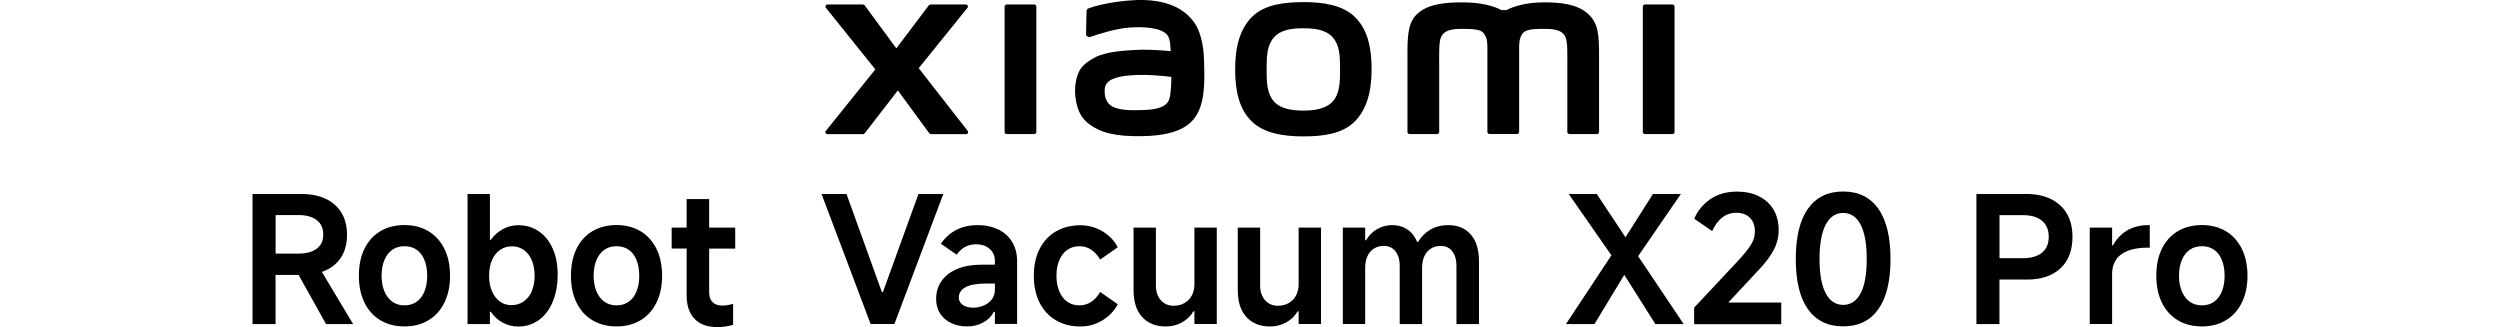 <?xml version="1.0" encoding="UTF-8"?><svg id="a" xmlns="http://www.w3.org/2000/svg" width="456" height="59.64" viewBox="0 0 456 59.64"><path d="m61.14,48.2c1.45-1.29,2.16-3.1,2.16-5.41s-.75-4.13-2.23-5.44c-1.49-1.32-3.52-1.97-6.12-1.97h-8.89v23.73h4.2v-8.96h4.2l5.01,8.96h4.94l-5.7-9.51c.92-.32,1.73-.78,2.41-1.39h.02Zm-10.87-8.97h4.17c1.41,0,2.52.3,3.32.91s1.2,1.5,1.2,2.65-.4,1.97-1.2,2.57c-.8.6-1.91.9-3.32.9h-4.17v-7.03h0Z"/><path d="m78.16,42.18c-1.25-.75-2.71-1.13-4.38-1.13s-3.16.38-4.42,1.13-2.21,1.82-2.89,3.21-1.01,3.03-1.01,4.91.34,3.49,1.01,4.88c.67,1.39,1.64,2.47,2.89,3.22s2.72,1.14,4.42,1.14,3.13-.38,4.38-1.13,2.22-1.83,2.9-3.22c.69-1.4,1.03-3.03,1.03-4.89s-.34-3.52-1.03-4.91-1.65-2.46-2.9-3.21Zm-.74,10.98c-.33.82-.81,1.44-1.43,1.88-.62.44-1.36.66-2.21.66s-1.59-.22-2.21-.66-1.1-1.07-1.45-1.88c-.34-.82-.52-1.77-.52-2.86s.17-2.05.52-2.87c.34-.82.82-1.45,1.45-1.88.62-.43,1.36-.64,2.21-.64s1.59.21,2.21.64,1.1,1.06,1.43,1.88c.33.83.5,1.78.5,2.87s-.17,2.04-.5,2.86Z"/><path d="m98.29,42.21c-1.08-.75-2.33-1.13-3.74-1.13-1.01,0-1.95.23-2.82.71-.88.47-1.62,1.13-2.21,1.96h-.16v-8.37h-4.08v23.73h4.08v-2.25h.16c.58.85,1.3,1.52,2.17,1.99s1.81.71,2.84.71c1.41,0,2.66-.4,3.76-1.19,1.09-.79,1.94-1.9,2.53-3.34s.9-3.09.9-4.98c0-1.78-.3-3.34-.9-4.69-.6-1.35-1.44-2.4-2.52-3.15h0Zm-1.28,10.9c-.35.8-.86,1.43-1.51,1.88s-1.39.67-2.2.67-1.52-.22-2.14-.67c-.61-.45-1.09-1.08-1.43-1.88s-.52-1.74-.52-2.81.17-2.01.52-2.83c.34-.82.83-1.44,1.47-1.88s1.37-.66,2.18-.66,1.53.22,2.16.66,1.12,1.07,1.46,1.88c.34.82.51,1.76.51,2.83s-.17,2.01-.53,2.81h.03Z"/><path d="m116.84,42.18c-1.25-.75-2.71-1.13-4.38-1.13s-3.16.38-4.42,1.13-2.21,1.82-2.89,3.21-1.01,3.03-1.01,4.91.34,3.49,1.01,4.88,1.64,2.47,2.89,3.22,2.72,1.14,4.42,1.14,3.13-.38,4.38-1.13,2.22-1.83,2.9-3.22c.69-1.4,1.03-3.03,1.03-4.89s-.34-3.52-1.03-4.91-1.65-2.46-2.9-3.21Zm-.74,10.98c-.33.82-.81,1.44-1.43,1.88-.62.44-1.36.66-2.21.66s-1.59-.22-2.21-.66c-.62-.44-1.1-1.07-1.45-1.88-.34-.82-.52-1.77-.52-2.86s.17-2.05.52-2.87c.34-.82.82-1.45,1.45-1.88.62-.43,1.36-.64,2.21-.64s1.59.21,2.21.64,1.1,1.06,1.43,1.88c.33.83.5,1.78.5,2.87s-.17,2.04-.5,2.86Z"/><path d="m129.35,36.31h-4.11v5.2h-2.73v3.82h2.73v8.51c0,1.88.48,3.32,1.45,4.32.96,1,2.34,1.5,4.14,1.5,1.05,0,2.01-.14,2.89-.42v-3.82c-.71.21-1.36.32-1.96.32-.77,0-1.36-.21-1.78-.63s-.63-1.01-.63-1.78v-7.99h4.75v-3.82h-4.75v-5.21Z"/><polygon points="167.53 35.38 161.05 53.26 160.85 53.26 154.4 35.38 149.85 35.38 158.8 59.1 163.14 59.1 172.06 35.38 167.53 35.38"/><path d="m182.08,41.86c-1.09-.53-2.34-.8-3.76-.8s-2.74.28-3.85.85-2.07,1.42-2.86,2.55l2.89,1.99c.43-.62.94-1.09,1.52-1.41s1.26-.48,2.01-.48c1.03,0,1.85.28,2.49.84s.95,1.29.95,2.21v.67h-2.5c-1.69,0-3.16.26-4.4.79-1.24.52-2.19,1.26-2.84,2.2-.65.94-.98,2.03-.98,3.27,0,1.03.24,1.91.74,2.66.49.75,1.16,1.33,2.02,1.73.85.41,1.82.61,2.89.61s2.04-.23,2.92-.71,1.53-1.13,1.96-1.96h.19v2.21h4.05v-11.43c0-1.35-.3-2.52-.9-3.51-.6-1-1.45-1.76-2.53-2.29h0s-.01,0-.01,0Zm-.61,10.98c0,.71-.2,1.31-.59,1.8s-.89.86-1.5,1.11c-.6.24-1.22.37-1.86.37-.79,0-1.43-.16-1.91-.5-.48-.33-.72-.78-.72-1.33,0-.84.41-1.47,1.23-1.91.82-.44,2.06-.66,3.71-.66h1.64v1.13h0Z"/><path d="m194.68,45.57c.63-.44,1.38-.66,2.23-.66.77,0,1.48.21,2.12.63s1.19,1.02,1.64,1.81l3.21-2.25c-.64-1.22-1.58-2.19-2.81-2.92-1.23-.73-2.56-1.09-4-1.09-1.71,0-3.21.38-4.49,1.13s-2.27,1.82-2.97,3.21-1.04,3.02-1.04,4.88.35,3.49,1.04,4.88c.7,1.39,1.69,2.47,2.97,3.22,1.28.76,2.78,1.14,4.49,1.14,1.44,0,2.77-.37,4-1.11s2.16-1.72,2.81-2.94l-3.21-2.25c-.45.79-1,1.4-1.64,1.82s-1.36.63-2.15.63c-.85,0-1.59-.22-2.21-.66-.62-.44-1.1-1.07-1.45-1.88-.34-.82-.52-1.77-.52-2.86s.17-2.02.52-2.84c.34-.82.83-1.46,1.46-1.89h0Z"/><path d="m217.87,51.78c0,.79-.16,1.49-.47,2.09s-.76,1.07-1.33,1.4-1.24.5-1.99.5c-.96,0-1.75-.34-2.34-1.01s-.9-1.57-.9-2.68v-10.57h-4.08v11.43c0,2.1.52,3.73,1.57,4.88s2.48,1.73,4.3,1.73c1.07,0,2.06-.24,2.95-.74.9-.49,1.59-1.16,2.09-2.02h.19v2.31h4.08v-17.59h-4.08v10.27h0Z"/><path d="m236.88,51.78c0,.79-.16,1.49-.47,2.09s-.76,1.07-1.33,1.4-1.24.5-1.99.5c-.96,0-1.75-.34-2.34-1.01s-.9-1.57-.9-2.68v-10.57h-4.08v11.43c0,2.1.52,3.73,1.57,4.88,1.05,1.15,2.48,1.73,4.3,1.73,1.07,0,2.06-.24,2.95-.74.9-.49,1.59-1.16,2.09-2.02h.19v2.31h4.08v-17.59h-4.08v10.27h0Z"/><path d="m264.2,41.06c-1.24,0-2.33.27-3.26.8-.93.53-1.7,1.29-2.29,2.28h-.16c-.41-1.01-1-1.77-1.78-2.29s-1.7-.79-2.75-.79c-.98,0-1.9.24-2.75.72s-1.52,1.16-2.04,2.04h-.16v-2.31h-4.08v17.59h4.08v-10.27c0-.82.14-1.52.42-2.12s.67-1.06,1.19-1.38c.51-.32,1.13-.48,1.83-.48.58,0,1.08.15,1.51.44.43.29.76.71,1,1.27s.35,1.21.35,1.96v10.59h4.08v-10.27c0-.82.14-1.52.42-2.12s.67-1.06,1.19-1.38,1.13-.48,1.83-.48c.88,0,1.57.33,2.07.98.5.65.76,1.54.76,2.68v10.59h4.11v-11.43c0-2.1-.49-3.73-1.48-4.88s-2.34-1.73-4.08-1.73h0s0,0,0,0Z"/><polygon points="306.59 35.39 301.49 35.39 296.49 43.28 291.25 35.39 286.14 35.39 293.92 46.57 285.63 59.11 290.83 59.11 296.27 50.13 301.94 59.11 307.1 59.11 298.79 46.72 306.59 35.39"/><path d="m320.62,49.42c1.33-1.39,2.29-2.66,2.9-3.82s.91-2.38.91-3.66c0-1.41-.31-2.64-.93-3.69s-1.51-1.86-2.65-2.44c-1.15-.58-2.49-.86-4.03-.86-1.93,0-3.56.47-4.89,1.4s-2.31,2.12-2.9,3.55l3.27,2.25c.52-1.11,1.14-1.95,1.86-2.5.73-.55,1.57-.84,2.53-.84,1.05,0,1.88.3,2.49.91s.91,1.43.91,2.46c0,.83-.21,1.62-.64,2.34s-1.19,1.69-2.28,2.89l-8.16,8.7v3.02h15.89v-3.95h-9.66l5.36-5.75h.02Z"/><path d="m336.19,34.93c-2.78,0-4.92,1.04-6.41,3.13s-2.23,5.16-2.23,9.2.75,7.08,2.23,9.15,3.62,3.12,6.41,3.12,4.92-1.04,6.41-3.12c1.48-2.08,2.23-5.12,2.23-9.15s-.75-7.11-2.23-9.2c-1.49-2.09-3.62-3.13-6.41-3.13Zm3.19,18.56c-.74,1.41-1.81,2.12-3.19,2.12s-2.43-.71-3.18-2.12-1.13-3.49-1.13-6.23.38-4.85,1.13-6.28,1.81-2.14,3.18-2.14,2.46.71,3.19,2.14c.74,1.42,1.11,3.51,1.11,6.28s-.37,4.82-1.11,6.23Z"/><path d="m369.49,35.38h-8.99v23.73h4.2v-8.12h5.07c2.59,0,4.61-.69,6.07-2.06s2.18-3.28,2.18-5.75-.76-4.38-2.26-5.75c-1.51-1.37-3.6-2.06-6.28-2.06h0Zm2.97,10.71c-.83.67-2,1.01-3.51,1.01h-4.24v-7.86h4.24c1.52,0,2.69.34,3.51,1.03s1.23,1.66,1.23,2.92-.41,2.23-1.23,2.9Z"/><path d="m388.01,42.02c-1.09.64-1.96,1.55-2.6,2.73h-.16v-3.24h-4.08v17.59h4.08v-9.21c0-.96.24-1.81.72-2.52.48-.72,1.21-1.26,2.18-1.64s2.2-.56,3.68-.56h.29v-4.11h-.19c-1.52,0-2.83.32-3.92.96h0Z"/><path d="m408.91,45.39c-.69-1.39-1.65-2.46-2.9-3.21s-2.71-1.13-4.38-1.13-3.16.38-4.42,1.13-2.21,1.82-2.89,3.21-1.01,3.03-1.01,4.91.34,3.49,1.01,4.88,1.64,2.47,2.89,3.22,2.72,1.14,4.42,1.14,3.13-.38,4.38-1.13,2.22-1.83,2.9-3.22c.69-1.4,1.03-3.03,1.03-4.89s-.34-3.52-1.03-4.91Zm-3.64,7.77c-.33.82-.81,1.44-1.43,1.88-.62.44-1.36.66-2.21.66s-1.59-.22-2.21-.66-1.1-1.07-1.45-1.88c-.34-.82-.52-1.77-.52-2.86s.17-2.05.52-2.87c.34-.82.82-1.45,1.45-1.88.62-.43,1.36-.64,2.21-.64s1.59.21,2.21.64,1.1,1.06,1.43,1.88c.33.83.5,1.78.5,2.87s-.17,2.04-.5,2.86Z"/><path d="m167.56,12.45l8.91-11.03c.2-.24.02-.6-.28-.6h-6.42c-.15,0-.3.07-.39.2l-5.89,7.8-5.74-7.8c-.09-.13-.24-.2-.39-.2h-6.44c-.3,0-.47.36-.28.6l9.02,11.24-9.03,11.22c-.18.24-.01.59.29.59h6.44c.16,0,.3-.08.4-.2l6.01-7.78,5.7,7.78c.09.13.24.2.39.2h6.36c.3,0,.48-.35.29-.59l-8.93-11.43h-.02Z"/><path d="m188.64.82h-5.01c-.21,0-.39.17-.39.38v22.88c0,.21.17.38.39.38h5.01c.21,0,.39-.17.39-.38V1.2c0-.21-.18-.38-.39-.38Z"/><path d="m217.72,3.96c-2.32-3.19-6.5-4.16-10.85-3.93-4.41.24-7.48,1.17-8.26,1.47-.49.18-.42.6-.43.85-.02.84-.08,3.02-.08,3.92,0,.39.48.57.89.43,1.61-.57,4.57-1.48,6.96-1.67,2.57-.21,6.07,0,7.04,1.46.46.7.48,1.76.54,2.84-1.6-.15-3.99-.35-6.35-.22-1.84.1-5.37.26-7.44,1.36-1.69.9-2.68,1.72-3.2,3.24-.42,1.23-.54,2.69-.4,3.89.31,2.74,1.26,4.09,2.54,5.05,2.03,1.5,4.58,2.29,9.86,2.18,7.03-.15,8.88-2.43,9.82-4.04,1.59-2.75,1.31-7.09,1.26-9.75-.02-1.1-.18-4.74-1.88-7.07h-.02Zm-4.58,14.43c-.66,1.4-3.03,1.62-4.43,1.67-2.59.12-4.5.02-5.73-.59-.82-.4-1.42-1.33-1.47-2.38-.05-.9-.03-1.36.38-1.89.91-1.19,3.29-1.44,5.74-1.53,1.65-.07,4.18.13,6.03.35-.02,1.79-.13,3.59-.51,4.38h0Z"/><path d="m305.05.82h-5.01c-.21,0-.39.17-.39.38v22.88c0,.21.17.38.39.38h5.01c.21,0,.39-.17.39-.38V1.2c0-.21-.17-.38-.39-.38Z"/><path d="m237.73.39c-3.55,0-7.09.45-9.33,2.65-2.24,2.21-3.11,5.52-3.11,9.58s.77,7.32,3.02,9.52c2.24,2.2,5.88,2.74,9.42,2.74s7.07-.45,9.32-2.66c2.24-2.2,3.13-5.54,3.13-9.6s-.78-7.3-3.03-9.51c-2.24-2.21-5.87-2.73-9.41-2.73h-.01Zm5.37,18.1c-1.25,1.42-3.51,1.68-5.37,1.68s-4.12-.25-5.37-1.67-1.33-3.39-1.33-5.86.08-4.38,1.33-5.81c1.25-1.42,3.25-1.67,5.37-1.67s4.13.25,5.37,1.67c1.25,1.42,1.33,3.34,1.33,5.81s-.08,4.43-1.33,5.86h0Z"/><path d="m289.69,2.56c-2.04-1.9-5.32-2.13-7.98-2.13-3.43,0-5.61.73-6.94,1.41h-.92c-1.29-.72-3.58-1.41-7.17-1.41-2.65,0-5.91.2-7.92,1.88-1.66,1.39-2.04,3.25-2.04,7.06v14.7c0,.21.17.38.39.38h5.01c.22,0,.39-.17.39-.38v-12.1c0-2.19-.09-4.46.39-5.31.37-.66.95-1.4,3.67-1.4,3.25,0,4.01.23,4.52,1.66.12.34.18.83.21,1.41v15.73c0,.21.17.38.39.38h5.01c.21,0,.39-.17.39-.38v-15.73c.03-.59.09-1.08.21-1.41.51-1.44,1.28-1.66,4.52-1.66,2.72,0,3.3.74,3.67,1.4.47.85.39,3.12.39,5.31v12.1c0,.21.17.38.39.38h5.01c.21,0,.39-.17.39-.38v-13.81c0-3.95-.13-5.98-1.98-7.7h.02-.02Z"/></svg>